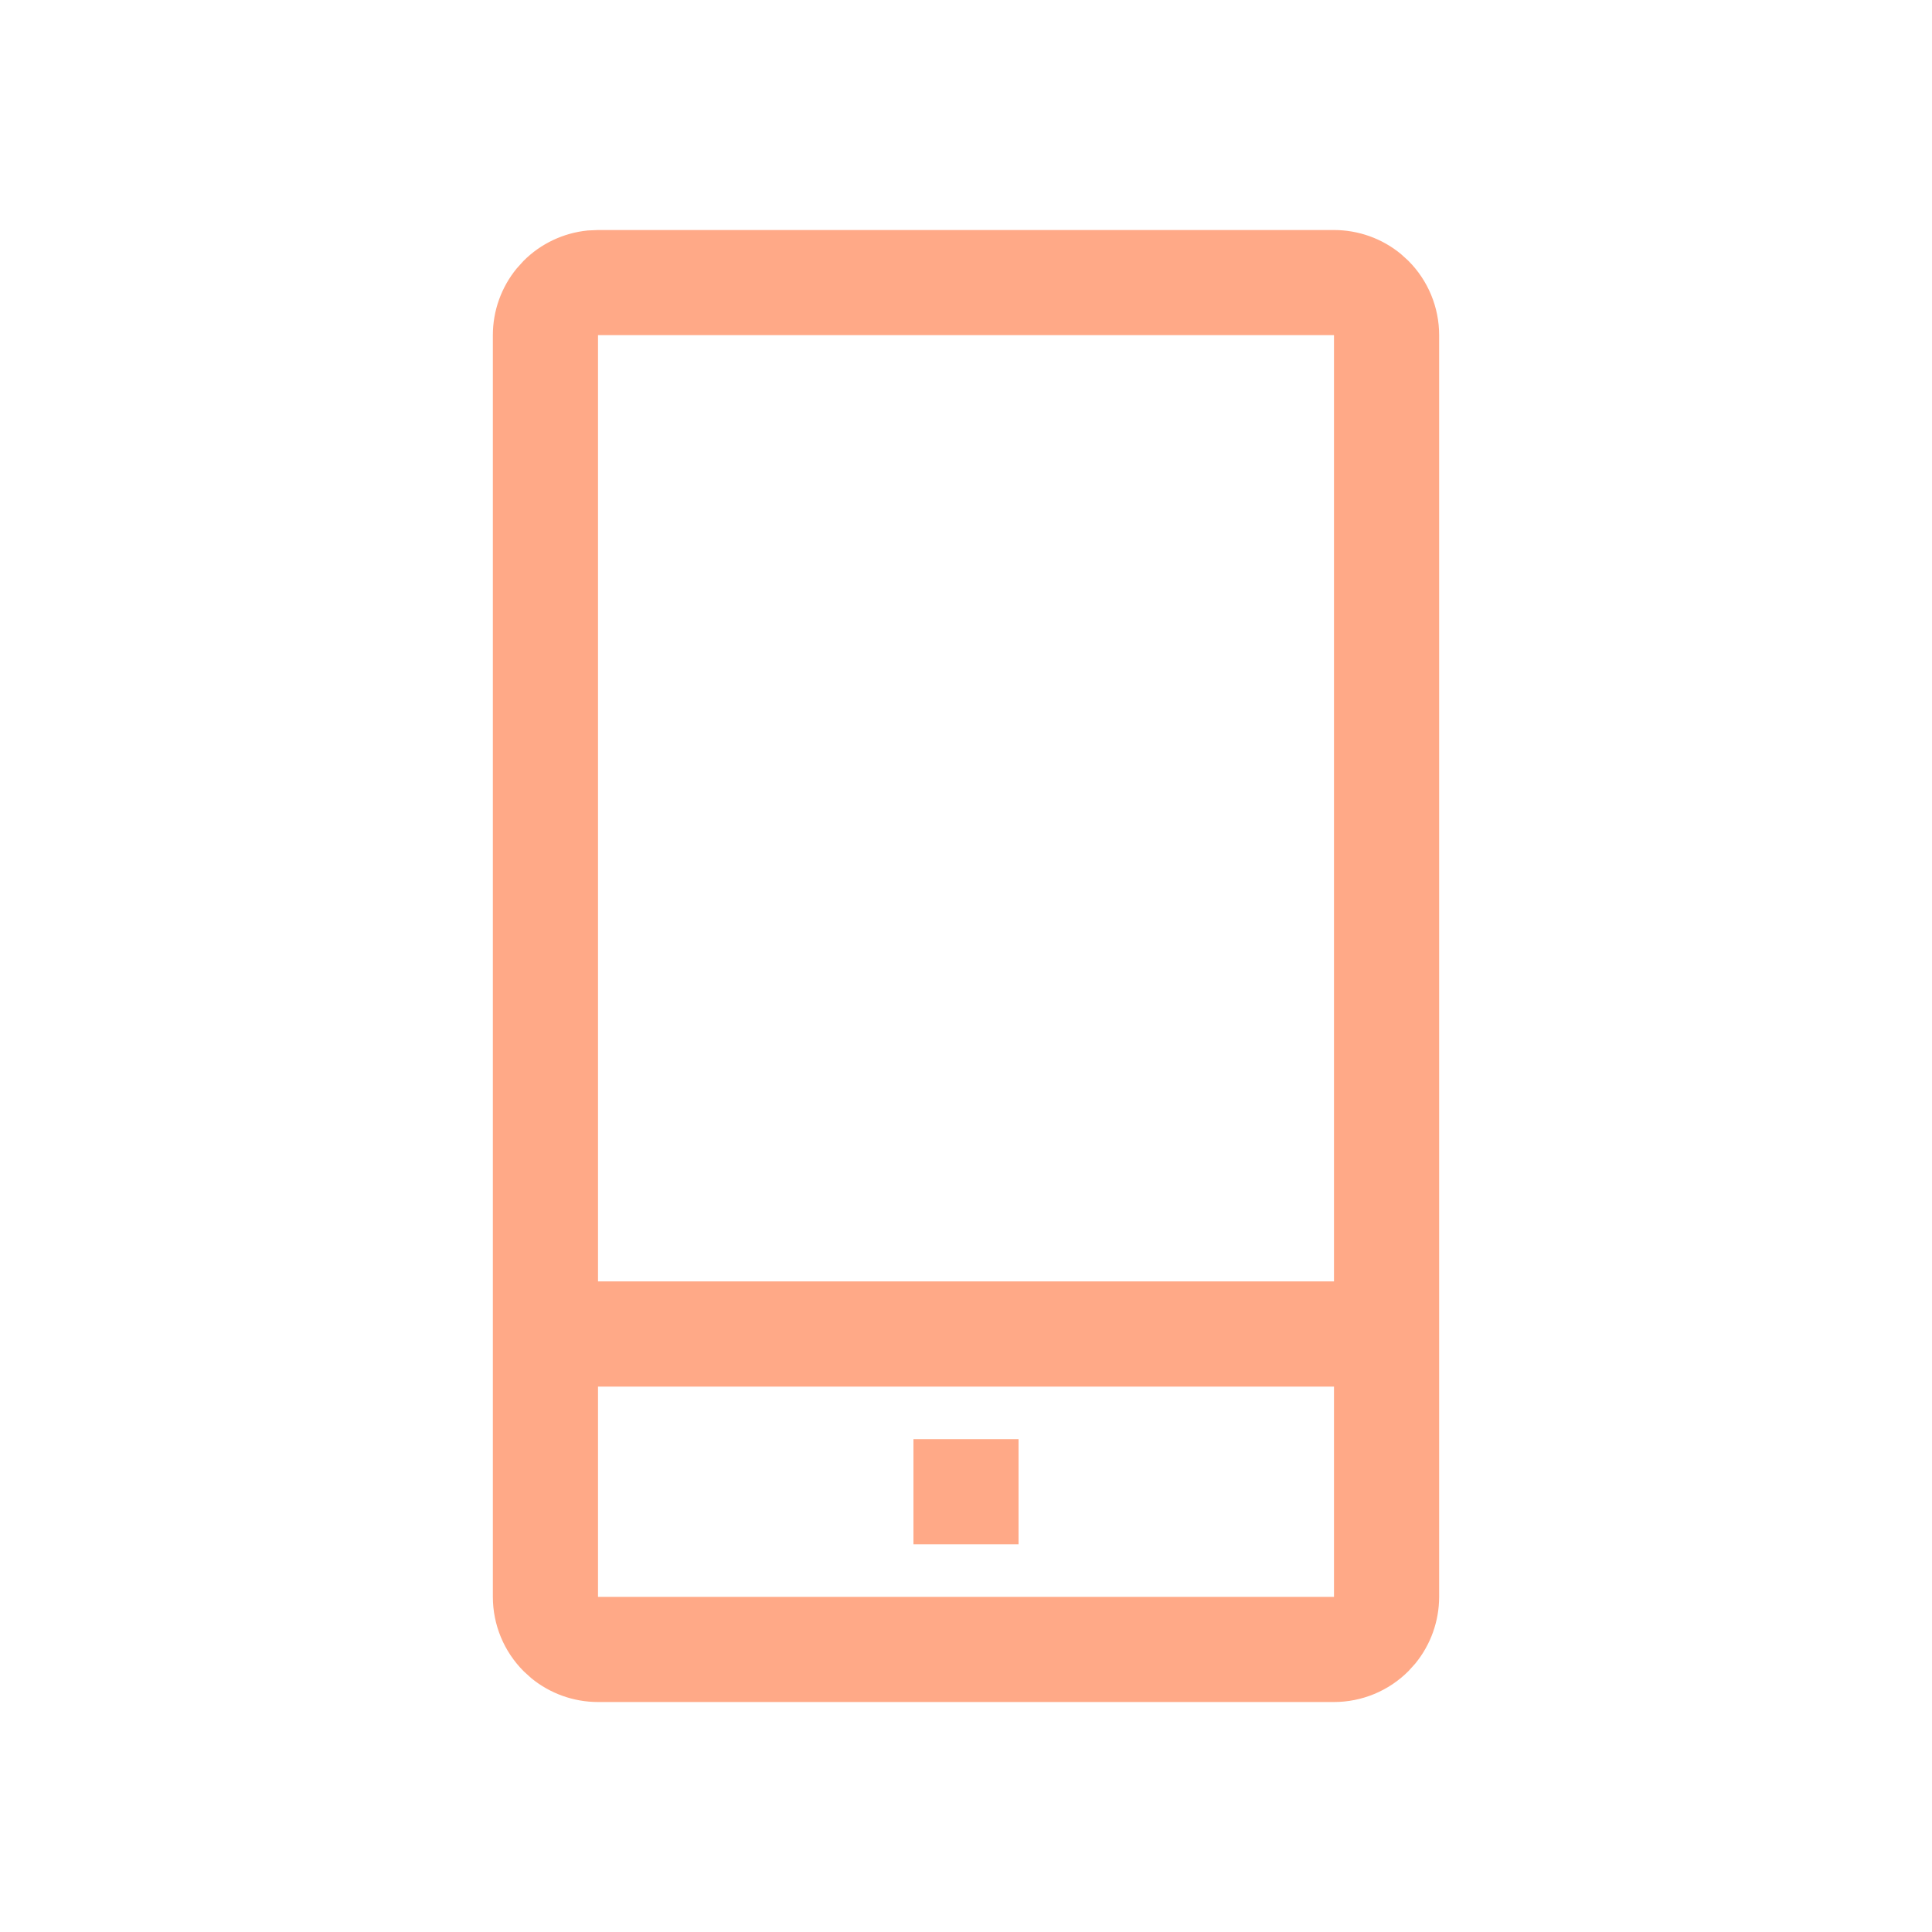<svg width="49" height="49" viewBox="0 0 49 49" fill="none" xmlns="http://www.w3.org/2000/svg">
<g clip-path="url(#clip0_1_133)">
<path d="M15.167 5.984H33.833C34.417 5.984 34.981 6.186 35.429 6.553L35.613 6.72C36.085 7.192 36.35 7.833 36.35 8.5V40.5C36.349 41.084 36.147 41.647 35.78 42.095L35.613 42.28C35.141 42.752 34.501 43.017 33.833 43.017H15.167C14.583 43.017 14.019 42.814 13.571 42.447L13.387 42.28C12.915 41.808 12.65 41.168 12.65 40.5V8.5C12.65 7.916 12.853 7.353 13.22 6.905L13.387 6.72C13.8 6.307 14.342 6.053 14.918 5.995L15.167 5.984ZM15.017 40.65H33.983V35.017H15.017V40.65ZM15.017 32.65H33.983V8.35H15.017V32.65Z" fill="#FFA987" stroke="#FFA987" stroke-width="0.3"/>
<path d="M23.167 36.5H25.833V39.167H23.167V36.5Z" fill="#FFA987"/>
</g>
<defs>
<clipPath id="clip0_1_133">
<rect width="48" height="48" fill="white" transform="translate(0.5 0.5)"/>
</clipPath>
</defs>
</svg>
